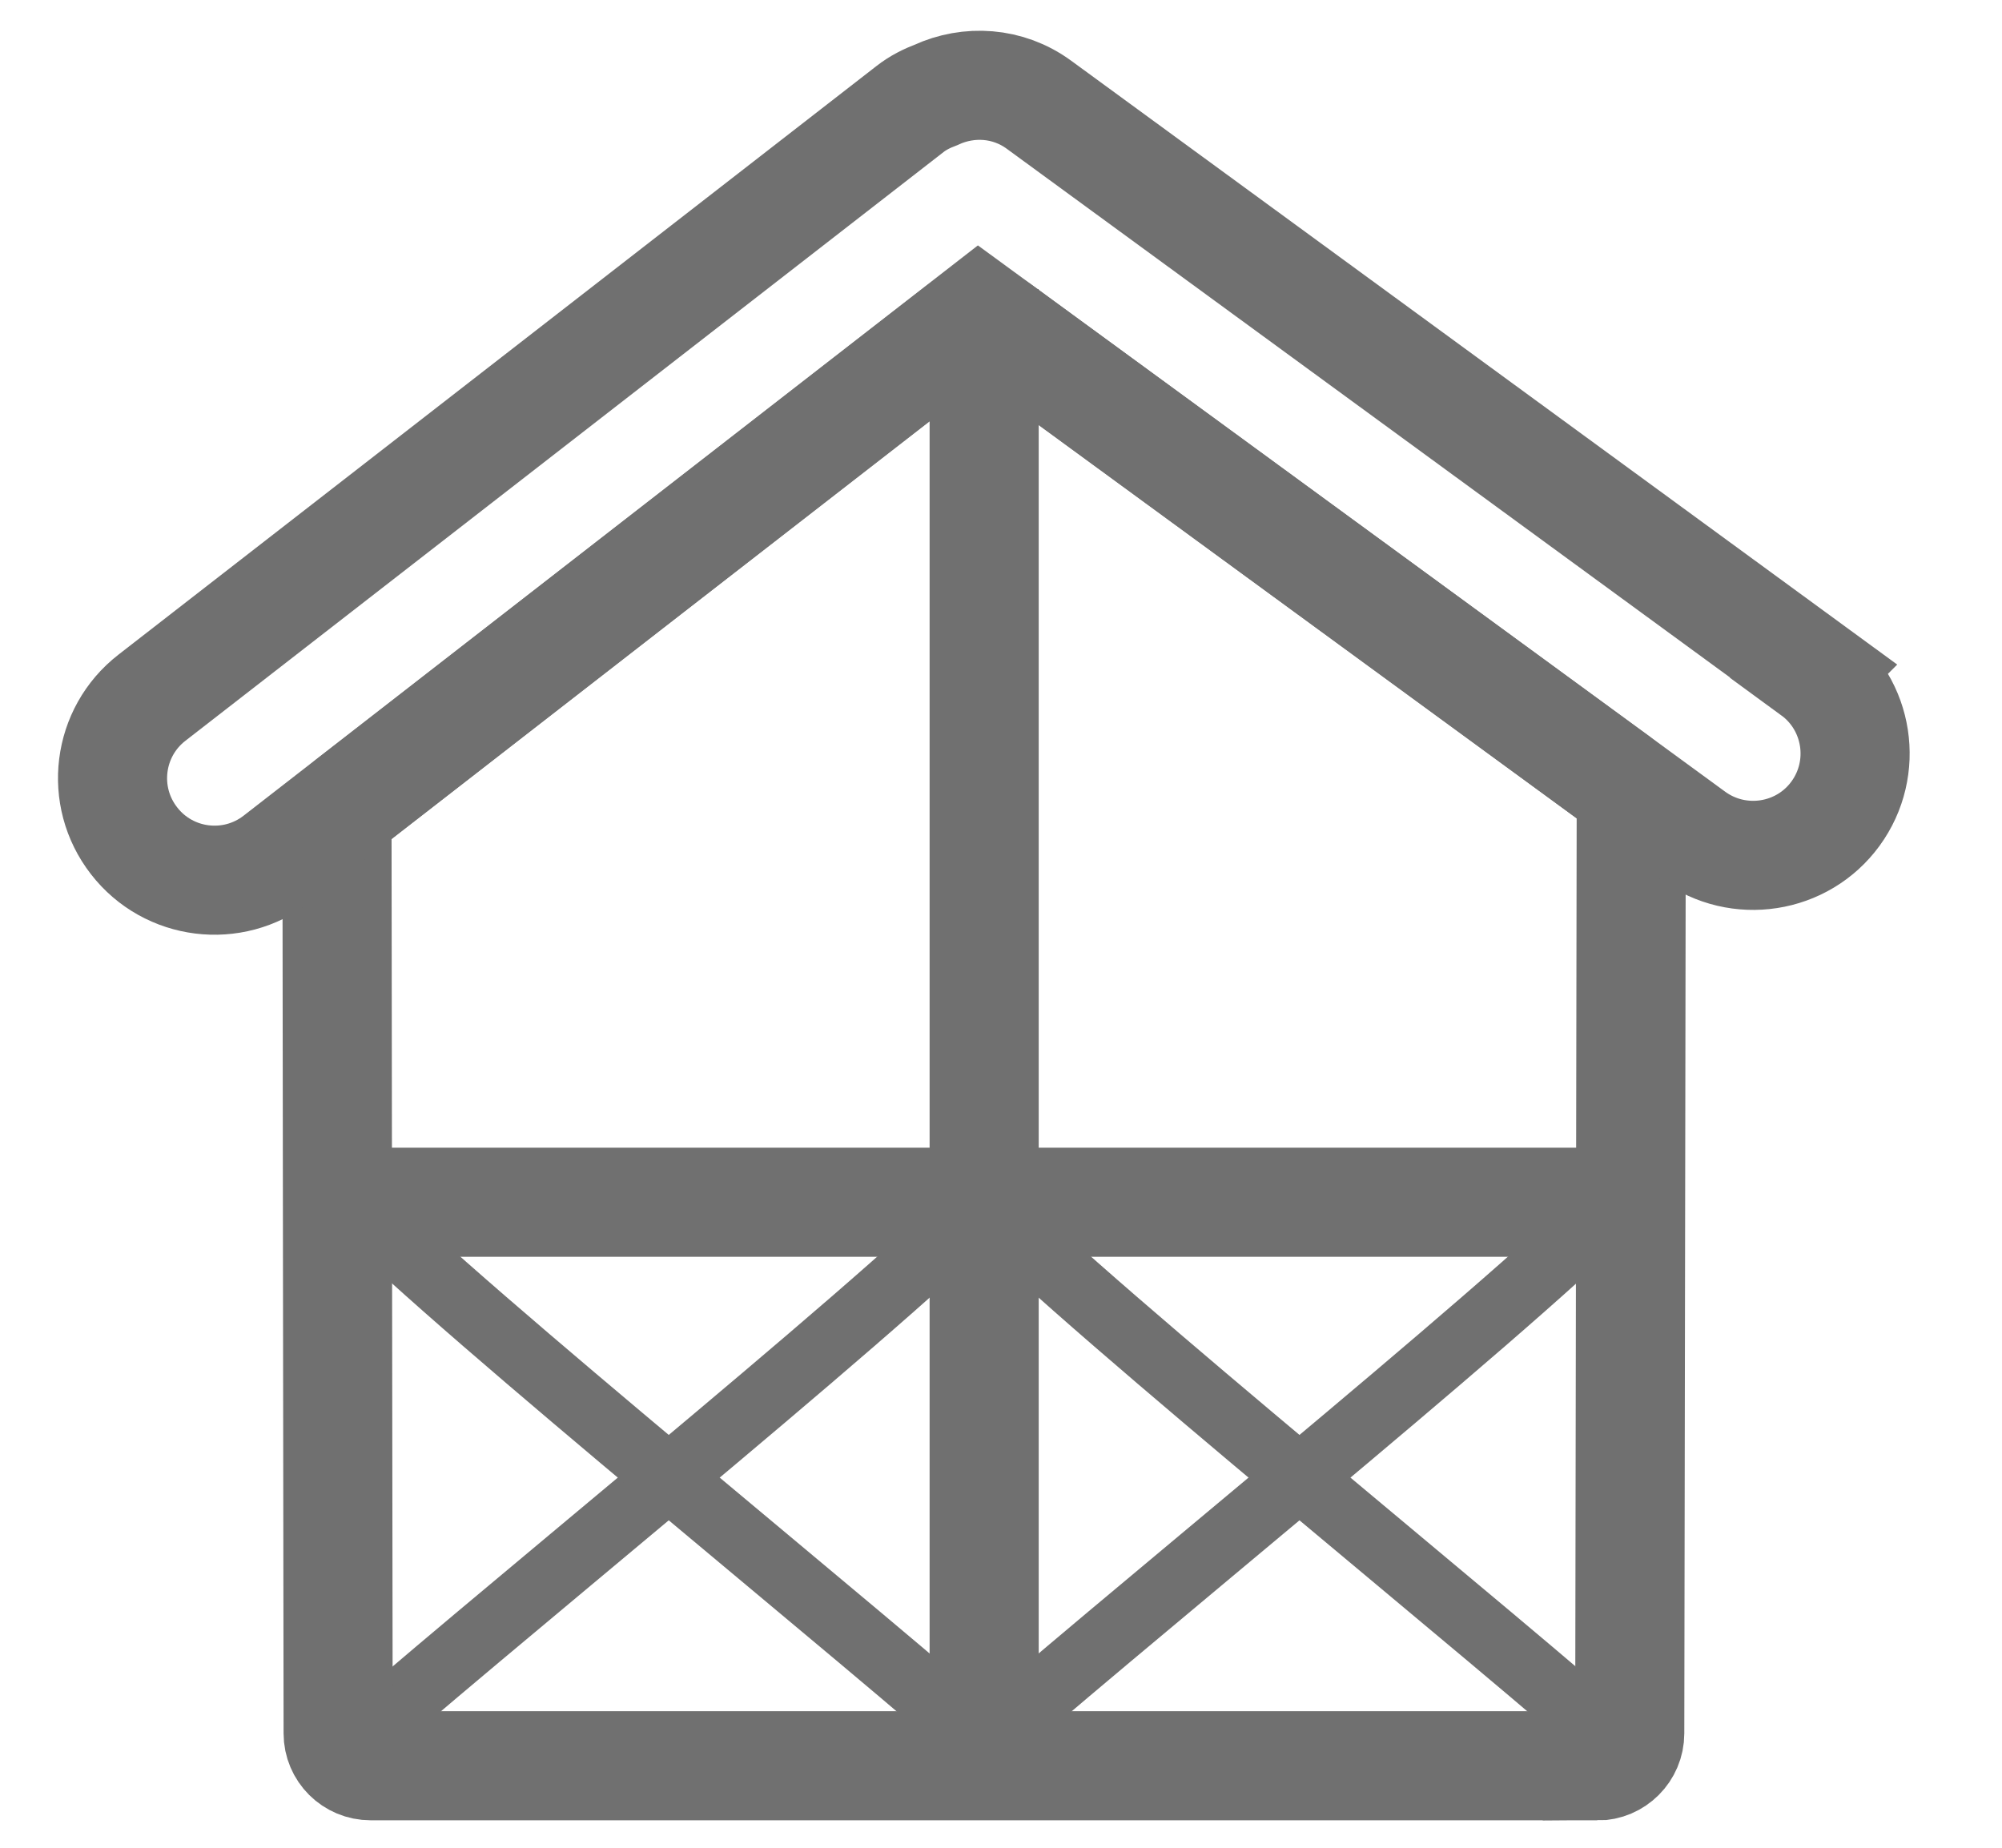 <svg width="26" height="24" viewBox="0 0 27 26" fill="none" xmlns="http://www.w3.org/2000/svg">
<path d="M13.263 16.917C11.617 18.569 6.061 23.035 4.158 24.735" stroke="#707070" stroke-width="0.921" stroke-miterlimit="10"/>
<path d="M4.389 16.917C6.034 18.569 11.59 23.035 13.493 24.735" stroke="#707070" stroke-width="0.921" stroke-miterlimit="10"/>
<path d="M22.137 16.917C20.491 18.569 14.935 23.035 13.032 24.735" stroke="#707070" stroke-width="0.921" stroke-miterlimit="10"/>
<path d="M13.263 16.917C14.908 18.569 20.464 23.035 22.367 24.735" stroke="#707070" stroke-width="0.921" stroke-miterlimit="10"/>
<path d="M21.889 24.846H4.631C4.379 24.846 4.174 24.643 4.174 24.391C4.167 20.478 4.164 15.578 4.158 11.652C4.158 11.511 4.223 11.379 4.336 11.293C7.197 9.071 10.058 6.848 12.919 4.629C13.079 4.503 13.306 4.5 13.469 4.62C16.372 6.744 19.276 8.865 22.18 10.989C22.297 11.075 22.367 11.213 22.367 11.361L22.346 24.391C22.346 24.643 22.14 24.849 21.889 24.849V24.846Z" stroke="#707070" stroke-width="1.535" stroke-miterlimit="10"/>
<path d="M24.933 9.442L14.033 1.473C13.597 1.154 13.045 1.124 12.587 1.335C12.458 1.384 12.332 1.446 12.219 1.535L1.555 9.817C0.929 10.302 0.815 11.204 1.303 11.831C1.788 12.457 2.691 12.57 3.317 12.082L13.189 4.414L23.236 11.76C23.874 12.226 24.774 12.088 25.24 11.45C25.707 10.811 25.569 9.912 24.93 9.445L24.933 9.442Z" stroke="#707070" stroke-width="1.535" stroke-miterlimit="10"/>
<path d="M13.263 4.067V24.474" stroke="#707070" stroke-width="1.535" stroke-miterlimit="10"/>
<path d="M22.987 16.917H3.654" stroke="#707070" stroke-width="1.535" stroke-miterlimit="10"/>
</svg>
